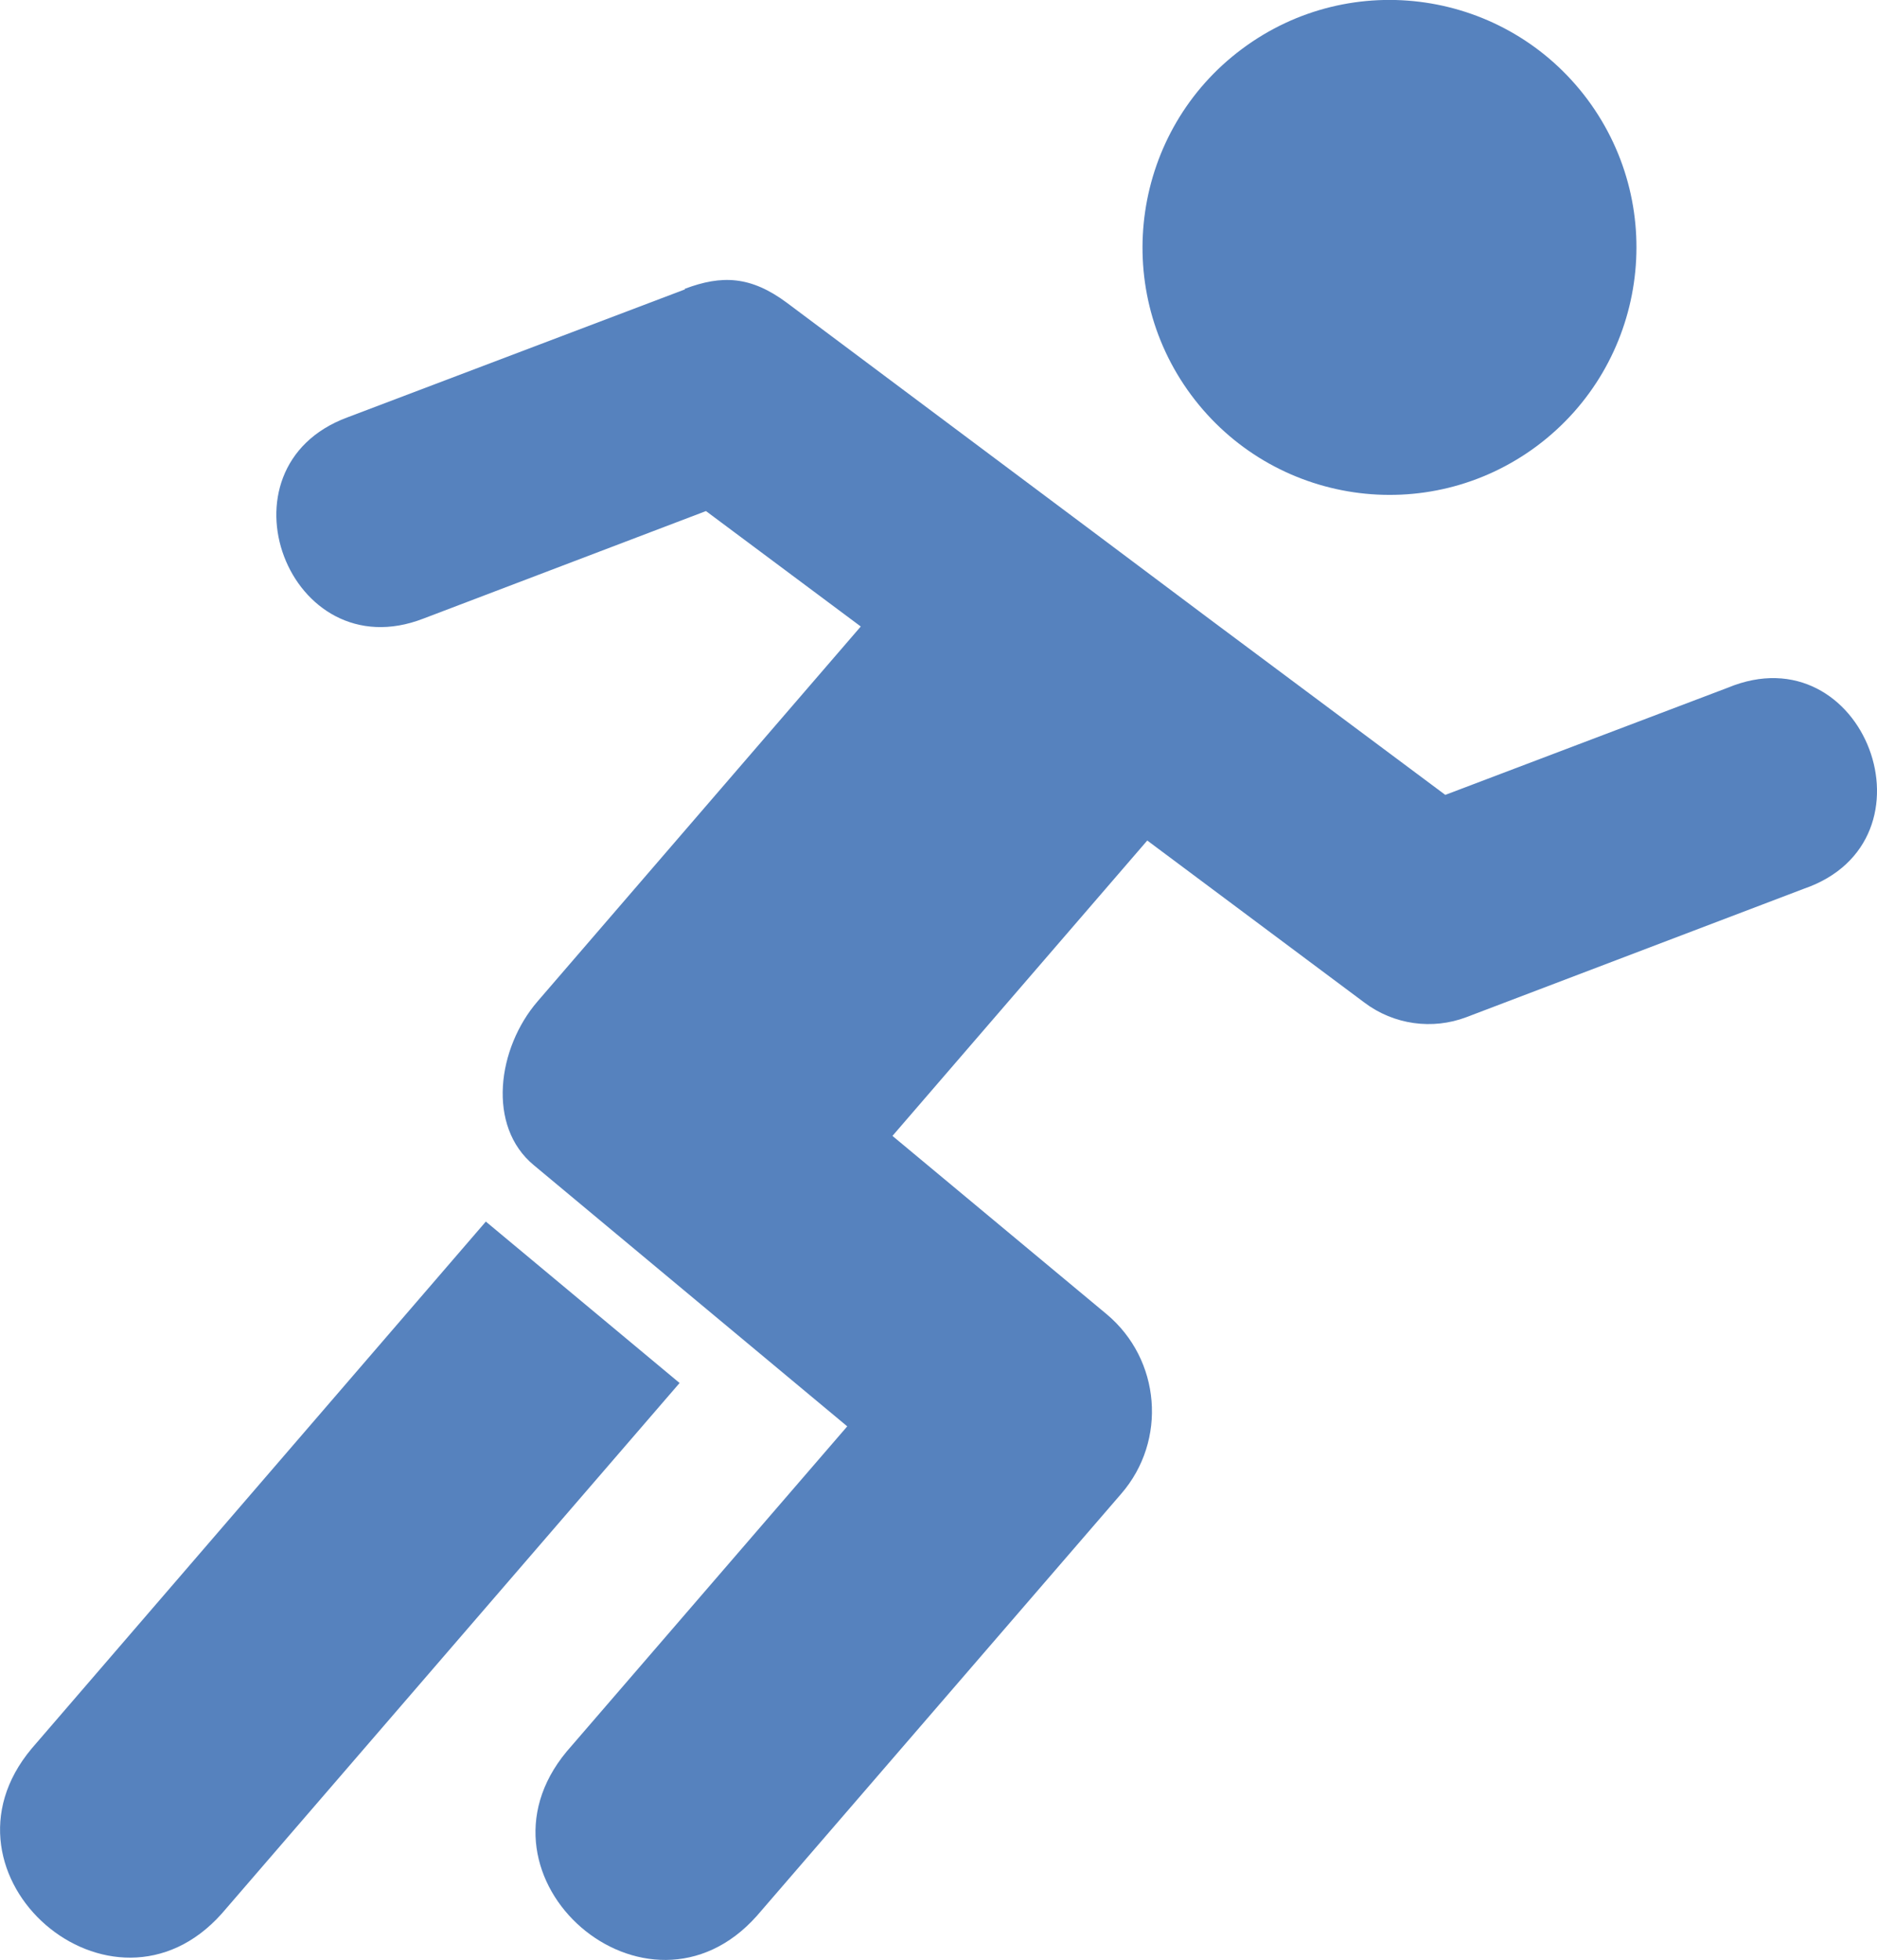 <svg width="68" height="71" viewBox="0 0 68 71" fill="none" xmlns="http://www.w3.org/2000/svg">
<g clip-path="url(#clip0_907_161)">
<path fill-rule="evenodd" clip-rule="evenodd" d="M55.684 16.151C51.715 19.11 46.107 18.283 43.153 14.306C40.212 10.34 41.037 4.721 44.995 1.773C48.964 -1.186 54.56 -0.359 57.514 3.606C60.467 7.584 59.642 13.191 55.684 16.151Z" fill="#5682BE"/>
<path d="M24.811 10.483L12.579 15.12C7.676 16.941 10.462 24.298 15.341 22.405L25.576 18.511L31.184 22.692L19.478 36.267C18.019 37.956 17.625 40.796 19.346 42.209L30.694 51.663L20.53 63.44C16.716 68.029 23.448 73.852 27.418 69.395L40.618 54.107C42.292 52.178 42.053 49.242 40.092 47.601L32.332 41.143L41.563 30.444L49.431 36.315C50.495 37.117 51.894 37.309 53.125 36.842L65.345 32.193C70.403 30.456 67.534 22.86 62.595 24.909L52.36 28.791L43.811 22.417L39.59 19.254L28.518 10.975C27.202 9.992 26.15 9.956 24.811 10.46V10.483Z" fill="#5682BE"/>
<path d="M17.601 44.246L1.148 63.332C-2.702 67.921 4.053 73.779 8.035 69.311L24.62 50.093L17.601 44.246Z" fill="#5682BE"/>
</g>
<defs>
<clipPath id="clip0_907_161">
<rect width="68" height="71" fill="white"/>
</clipPath>
</defs>
</svg>
